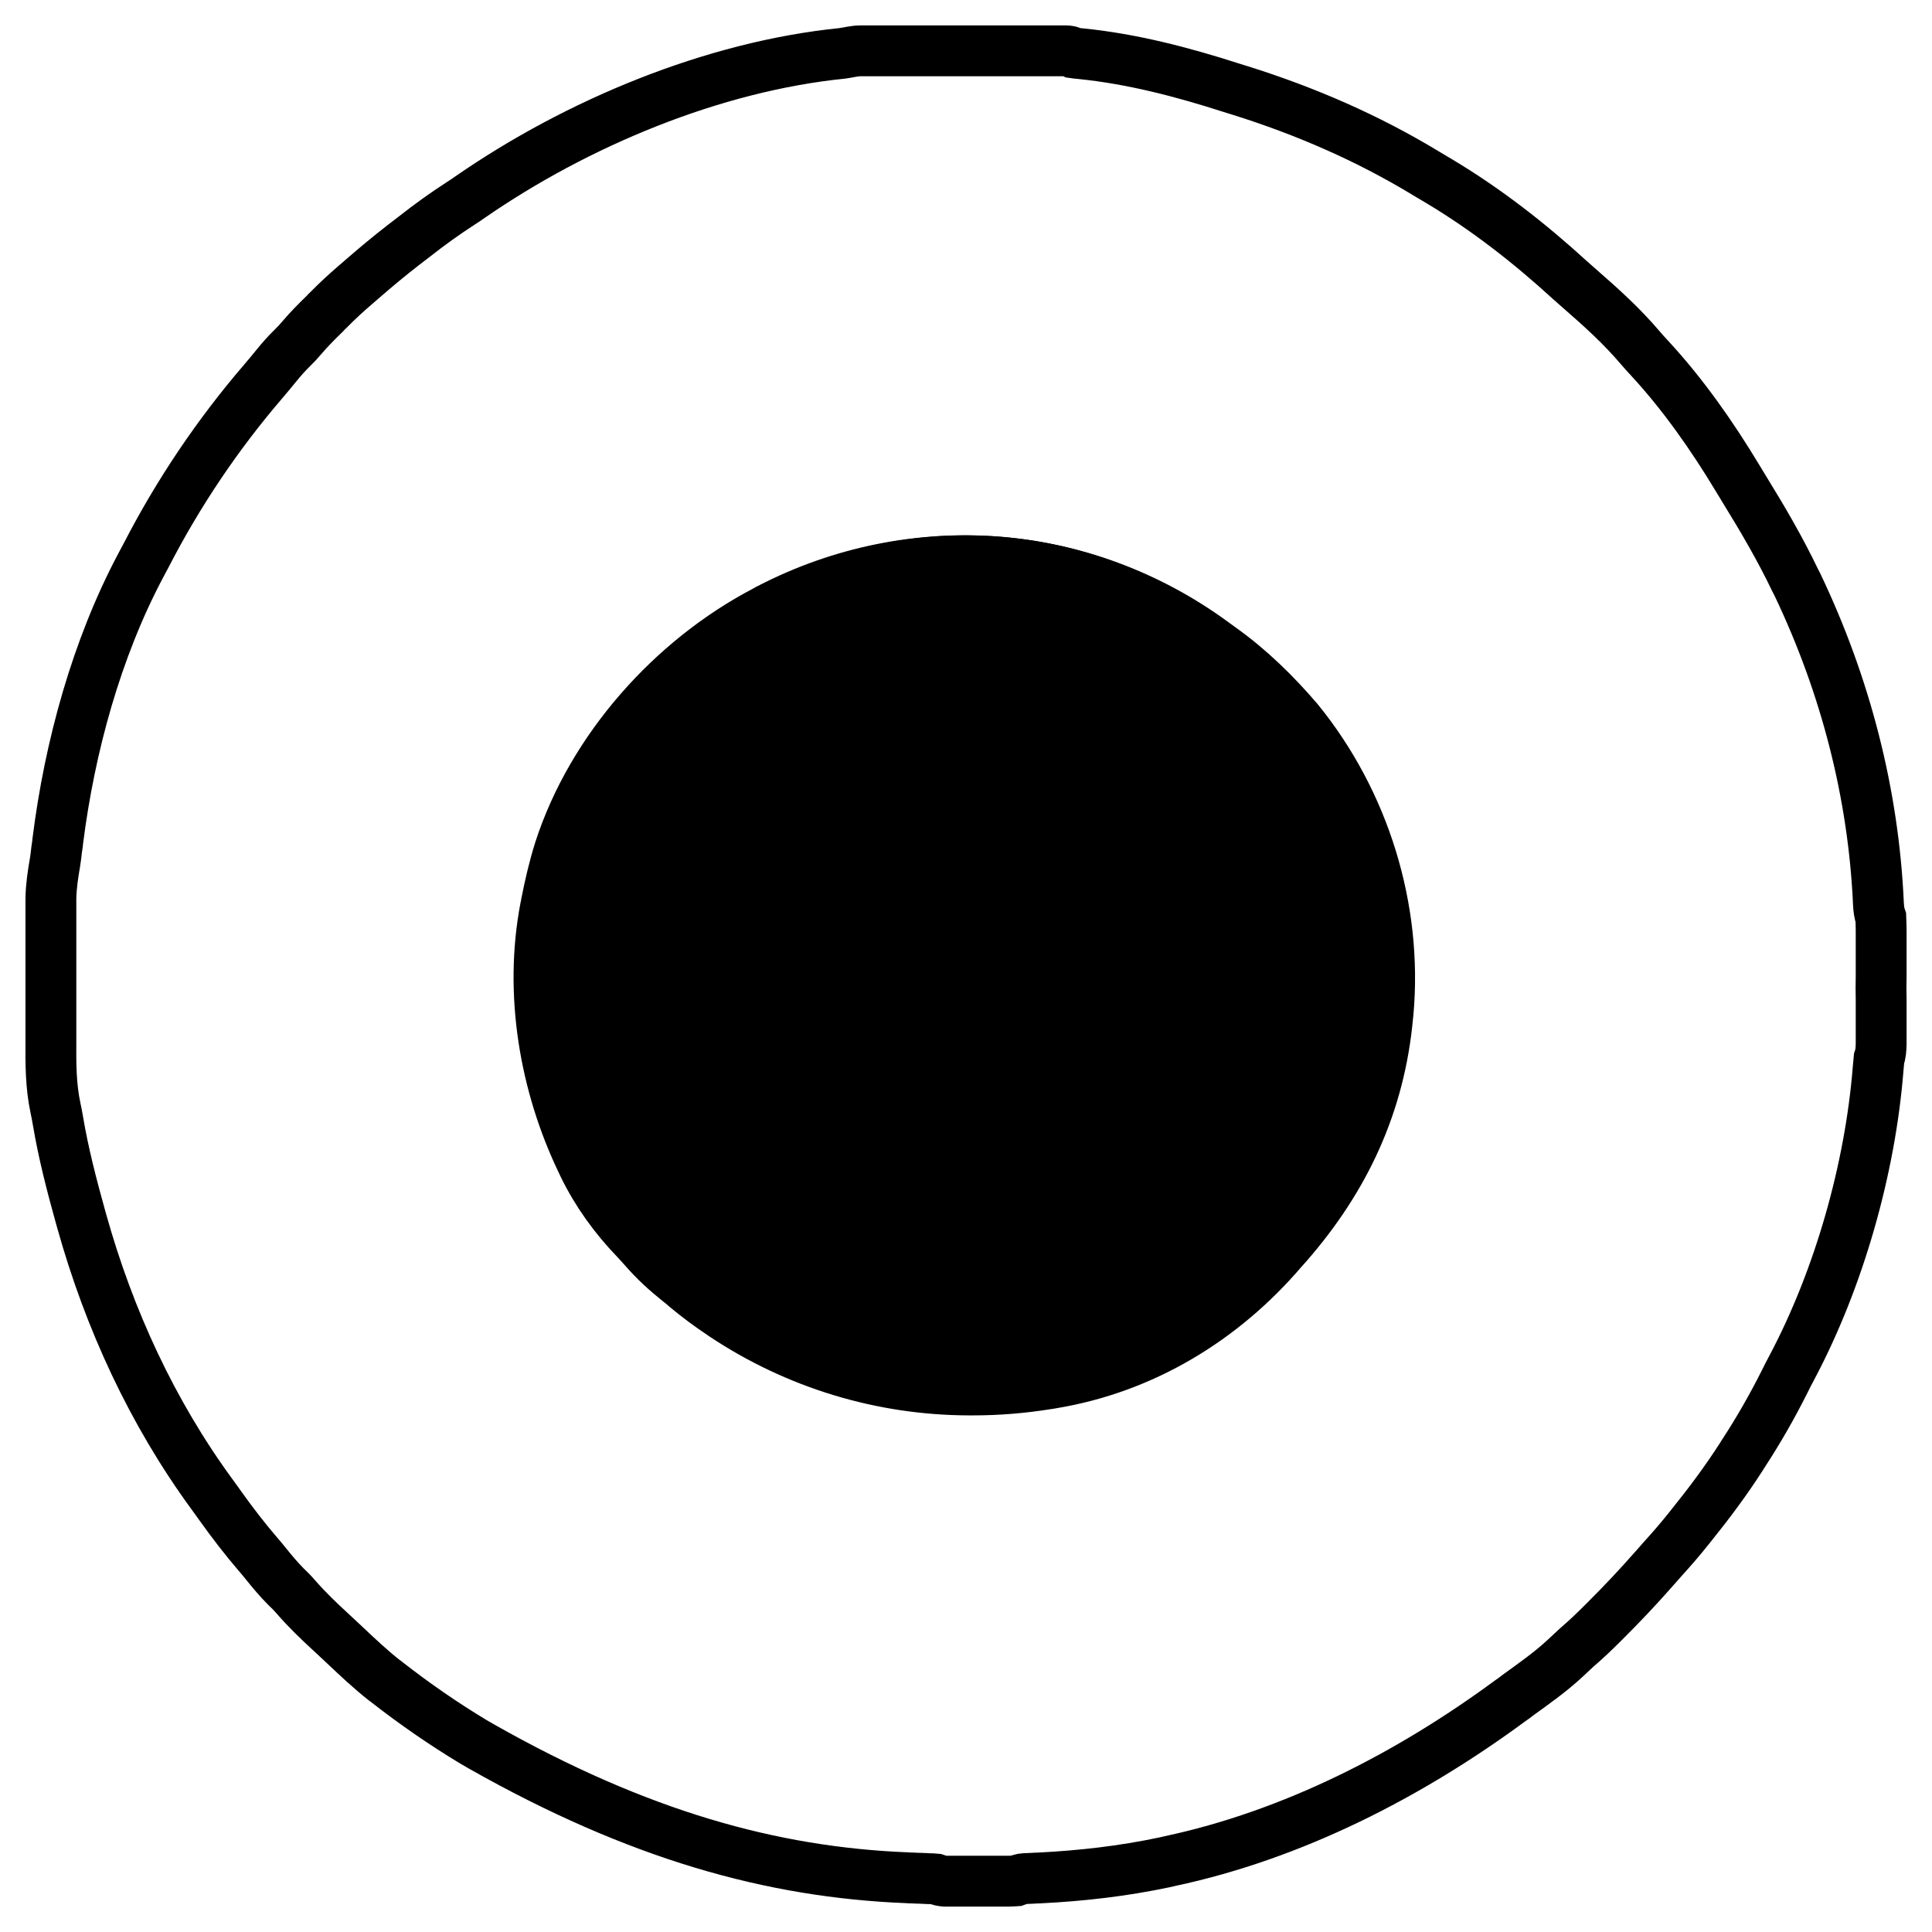 <svg width="38" height="38" viewBox="0 0 38 38" fill="none" xmlns="http://www.w3.org/2000/svg">
<path d="M16.929 1H17.038H17.158H17.284H17.628H17.987H18.591H19.287H19.884H20.243H20.58H20.763H20.872H20.967C21.04 1.004 21.04 1.004 21.111 1.039C21.16 1.046 21.209 1.053 21.258 1.056C22.267 1.158 23.251 1.415 24.213 1.724C24.273 1.742 24.333 1.763 24.393 1.78C25.672 2.181 26.898 2.712 28.043 3.407C28.131 3.46 28.223 3.513 28.31 3.566C29.227 4.114 30.088 4.785 30.875 5.506C30.946 5.569 31.016 5.632 31.086 5.692C31.497 6.05 31.905 6.419 32.26 6.838C32.32 6.908 32.379 6.975 32.443 7.042C33.1 7.752 33.676 8.574 34.175 9.403C34.228 9.491 34.28 9.576 34.333 9.663C34.684 10.233 35.018 10.806 35.306 11.407C35.324 11.442 35.338 11.473 35.356 11.505C36.294 13.473 36.852 15.607 36.947 17.789C36.954 17.884 36.961 17.958 36.993 18.049C36.996 18.137 37 18.221 37 18.306V18.383V18.64V18.819V19.195C36.996 19.353 36.996 19.515 37 19.673V20.042V20.218V20.467V20.541C36.996 20.647 36.993 20.724 36.958 20.826C36.951 20.893 36.947 20.959 36.94 21.026C36.782 22.998 36.171 25.149 35.243 26.899C35.194 26.99 35.145 27.085 35.099 27.18C34.853 27.669 34.586 28.136 34.287 28.593C34.266 28.625 34.266 28.625 34.245 28.66C33.947 29.124 33.616 29.567 33.268 29.999C33.254 30.017 33.24 30.034 33.226 30.052C33.061 30.259 32.889 30.459 32.71 30.656C32.646 30.727 32.583 30.8 32.52 30.871C32.221 31.212 31.912 31.538 31.592 31.858L31.543 31.907C31.371 32.08 31.195 32.248 31.009 32.407C30.932 32.477 30.858 32.547 30.784 32.617C30.496 32.885 30.176 33.109 29.86 33.338C29.807 33.38 29.755 33.419 29.698 33.457C27.716 34.916 25.429 36.09 23.008 36.606C22.973 36.613 22.934 36.624 22.899 36.631C22.084 36.803 21.276 36.895 20.446 36.937C20.418 36.937 20.394 36.94 20.369 36.94C20.32 36.944 20.274 36.944 20.225 36.947C20.102 36.951 20.102 36.951 19.986 36.993C19.94 36.996 19.891 37 19.846 37H19.758H19.659H19.561H19.357H19.041H18.841H18.746H18.658H18.581C18.51 36.993 18.51 36.993 18.405 36.958C18.363 36.954 18.32 36.951 18.278 36.951C18.24 36.951 18.24 36.951 18.201 36.947C18.173 36.947 18.148 36.947 18.117 36.944C18.061 36.944 18.001 36.94 17.941 36.937C17.909 36.937 17.878 36.937 17.843 36.933C15.179 36.828 12.544 36.09 9.48 34.357C9.424 34.325 9.367 34.29 9.311 34.259C8.721 33.904 8.159 33.514 7.617 33.092C7.593 33.071 7.593 33.071 7.565 33.053C7.284 32.832 7.027 32.589 6.771 32.347C6.686 32.269 6.602 32.188 6.518 32.111C6.272 31.886 6.036 31.658 5.818 31.408C5.755 31.334 5.688 31.268 5.618 31.201C5.485 31.067 5.362 30.92 5.242 30.772C5.186 30.702 5.13 30.632 5.07 30.565C4.81 30.262 4.571 29.95 4.339 29.626C4.286 29.549 4.23 29.475 4.177 29.401C2.993 27.785 2.147 25.947 1.609 24.024C1.602 24 1.595 23.979 1.588 23.95C1.412 23.318 1.247 22.685 1.138 22.035C1.124 21.954 1.11 21.877 1.092 21.796C0.998 21.357 0.998 20.924 1.001 20.478V20.154V19.617V18.995V18.39V18.137V17.782V17.677C1.005 17.434 1.04 17.202 1.082 16.96C1.096 16.882 1.103 16.802 1.113 16.721C1.121 16.679 1.124 16.636 1.131 16.594C1.131 16.573 1.135 16.552 1.138 16.531C1.37 14.693 1.897 12.763 2.768 11.122C2.807 11.052 2.842 10.985 2.877 10.918C3.503 9.702 4.283 8.542 5.175 7.505C5.263 7.404 5.348 7.298 5.432 7.196C5.537 7.066 5.643 6.947 5.762 6.831C5.825 6.771 5.882 6.708 5.938 6.641C6.078 6.476 6.233 6.321 6.388 6.17C6.412 6.142 6.44 6.114 6.468 6.089C6.634 5.92 6.806 5.762 6.985 5.608C7.027 5.572 7.069 5.534 7.111 5.499C7.382 5.263 7.656 5.035 7.937 4.817C8.011 4.761 8.081 4.708 8.152 4.652C8.447 4.42 8.749 4.202 9.065 3.998C9.128 3.959 9.188 3.917 9.248 3.875C11.349 2.423 14.02 1.306 16.571 1.049C16.697 1.032 16.799 1 16.929 1ZM15.137 11.969C15.109 11.983 15.081 11.997 15.053 12.015C13.215 12.974 11.645 14.735 11.005 16.717C10.896 17.062 10.815 17.413 10.745 17.768C10.742 17.8 10.735 17.828 10.727 17.86C10.408 19.54 10.713 21.339 11.448 22.864C11.458 22.889 11.472 22.914 11.483 22.938C11.743 23.469 12.087 23.944 12.495 24.369C12.555 24.432 12.614 24.499 12.671 24.562C12.878 24.801 13.106 25.009 13.352 25.205C13.405 25.244 13.451 25.286 13.5 25.328C13.721 25.511 13.95 25.683 14.189 25.841C14.206 25.855 14.224 25.866 14.241 25.877C15.671 26.826 17.34 27.335 19.059 27.339H19.136C19.624 27.339 20.102 27.3 20.584 27.223C20.622 27.219 20.657 27.212 20.696 27.205C22.481 26.91 24.048 25.961 25.222 24.587C25.253 24.552 25.285 24.517 25.317 24.481C26.455 23.177 27.137 21.715 27.295 19.983C27.299 19.962 27.299 19.941 27.302 19.919C27.485 17.867 26.835 15.772 25.535 14.173C25.085 13.646 24.582 13.154 24.02 12.753C23.968 12.714 23.918 12.679 23.866 12.641C21.297 10.757 17.952 10.514 15.137 11.969Z" stroke="black" stroke-miterlimit="10"/>
<circle cx="19" cy="19" r="8.471" fill="black"/>
</svg>

